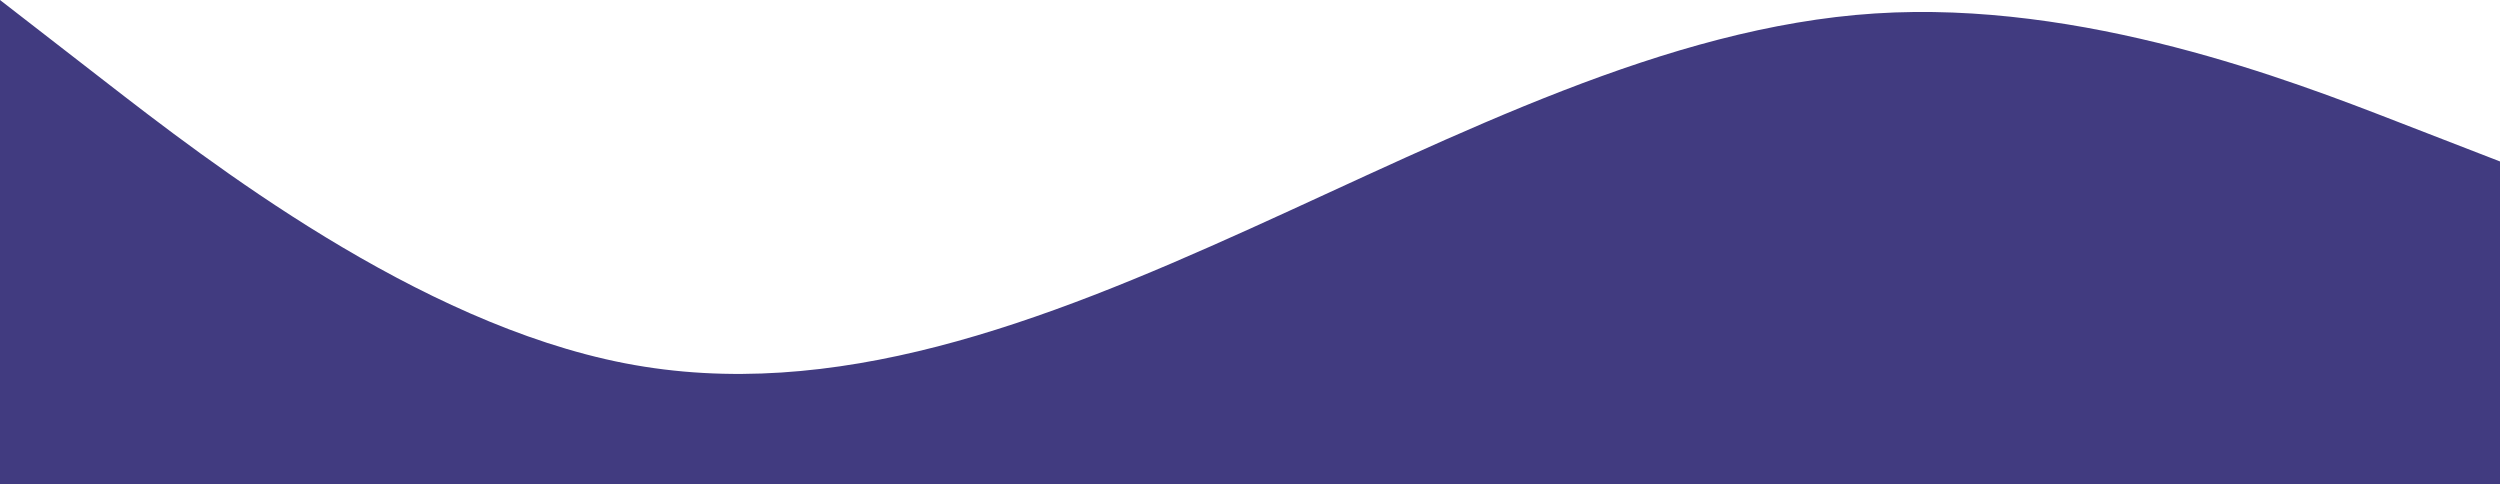 <?xml version="1.0" encoding="UTF-8"?> <svg xmlns="http://www.w3.org/2000/svg" width="1440" height="279" viewBox="0 0 1440 279" fill="none"> <path fill-rule="evenodd" clip-rule="evenodd" d="M0 0L60 46.5C120 93 240 186 360 209.25C480 232.5 600 186 720 131.75C840 77.5 960 15.5 1080 7.75C1200 0 1320 46.5 1380 69.75L1440 93V279H1380C1320 279 1200 279 1080 279C960 279 840 279 720 279C600 279 480 279 360 279C240 279 120 279 60 279H0V0Z" fill="#413B80"></path> </svg> 
